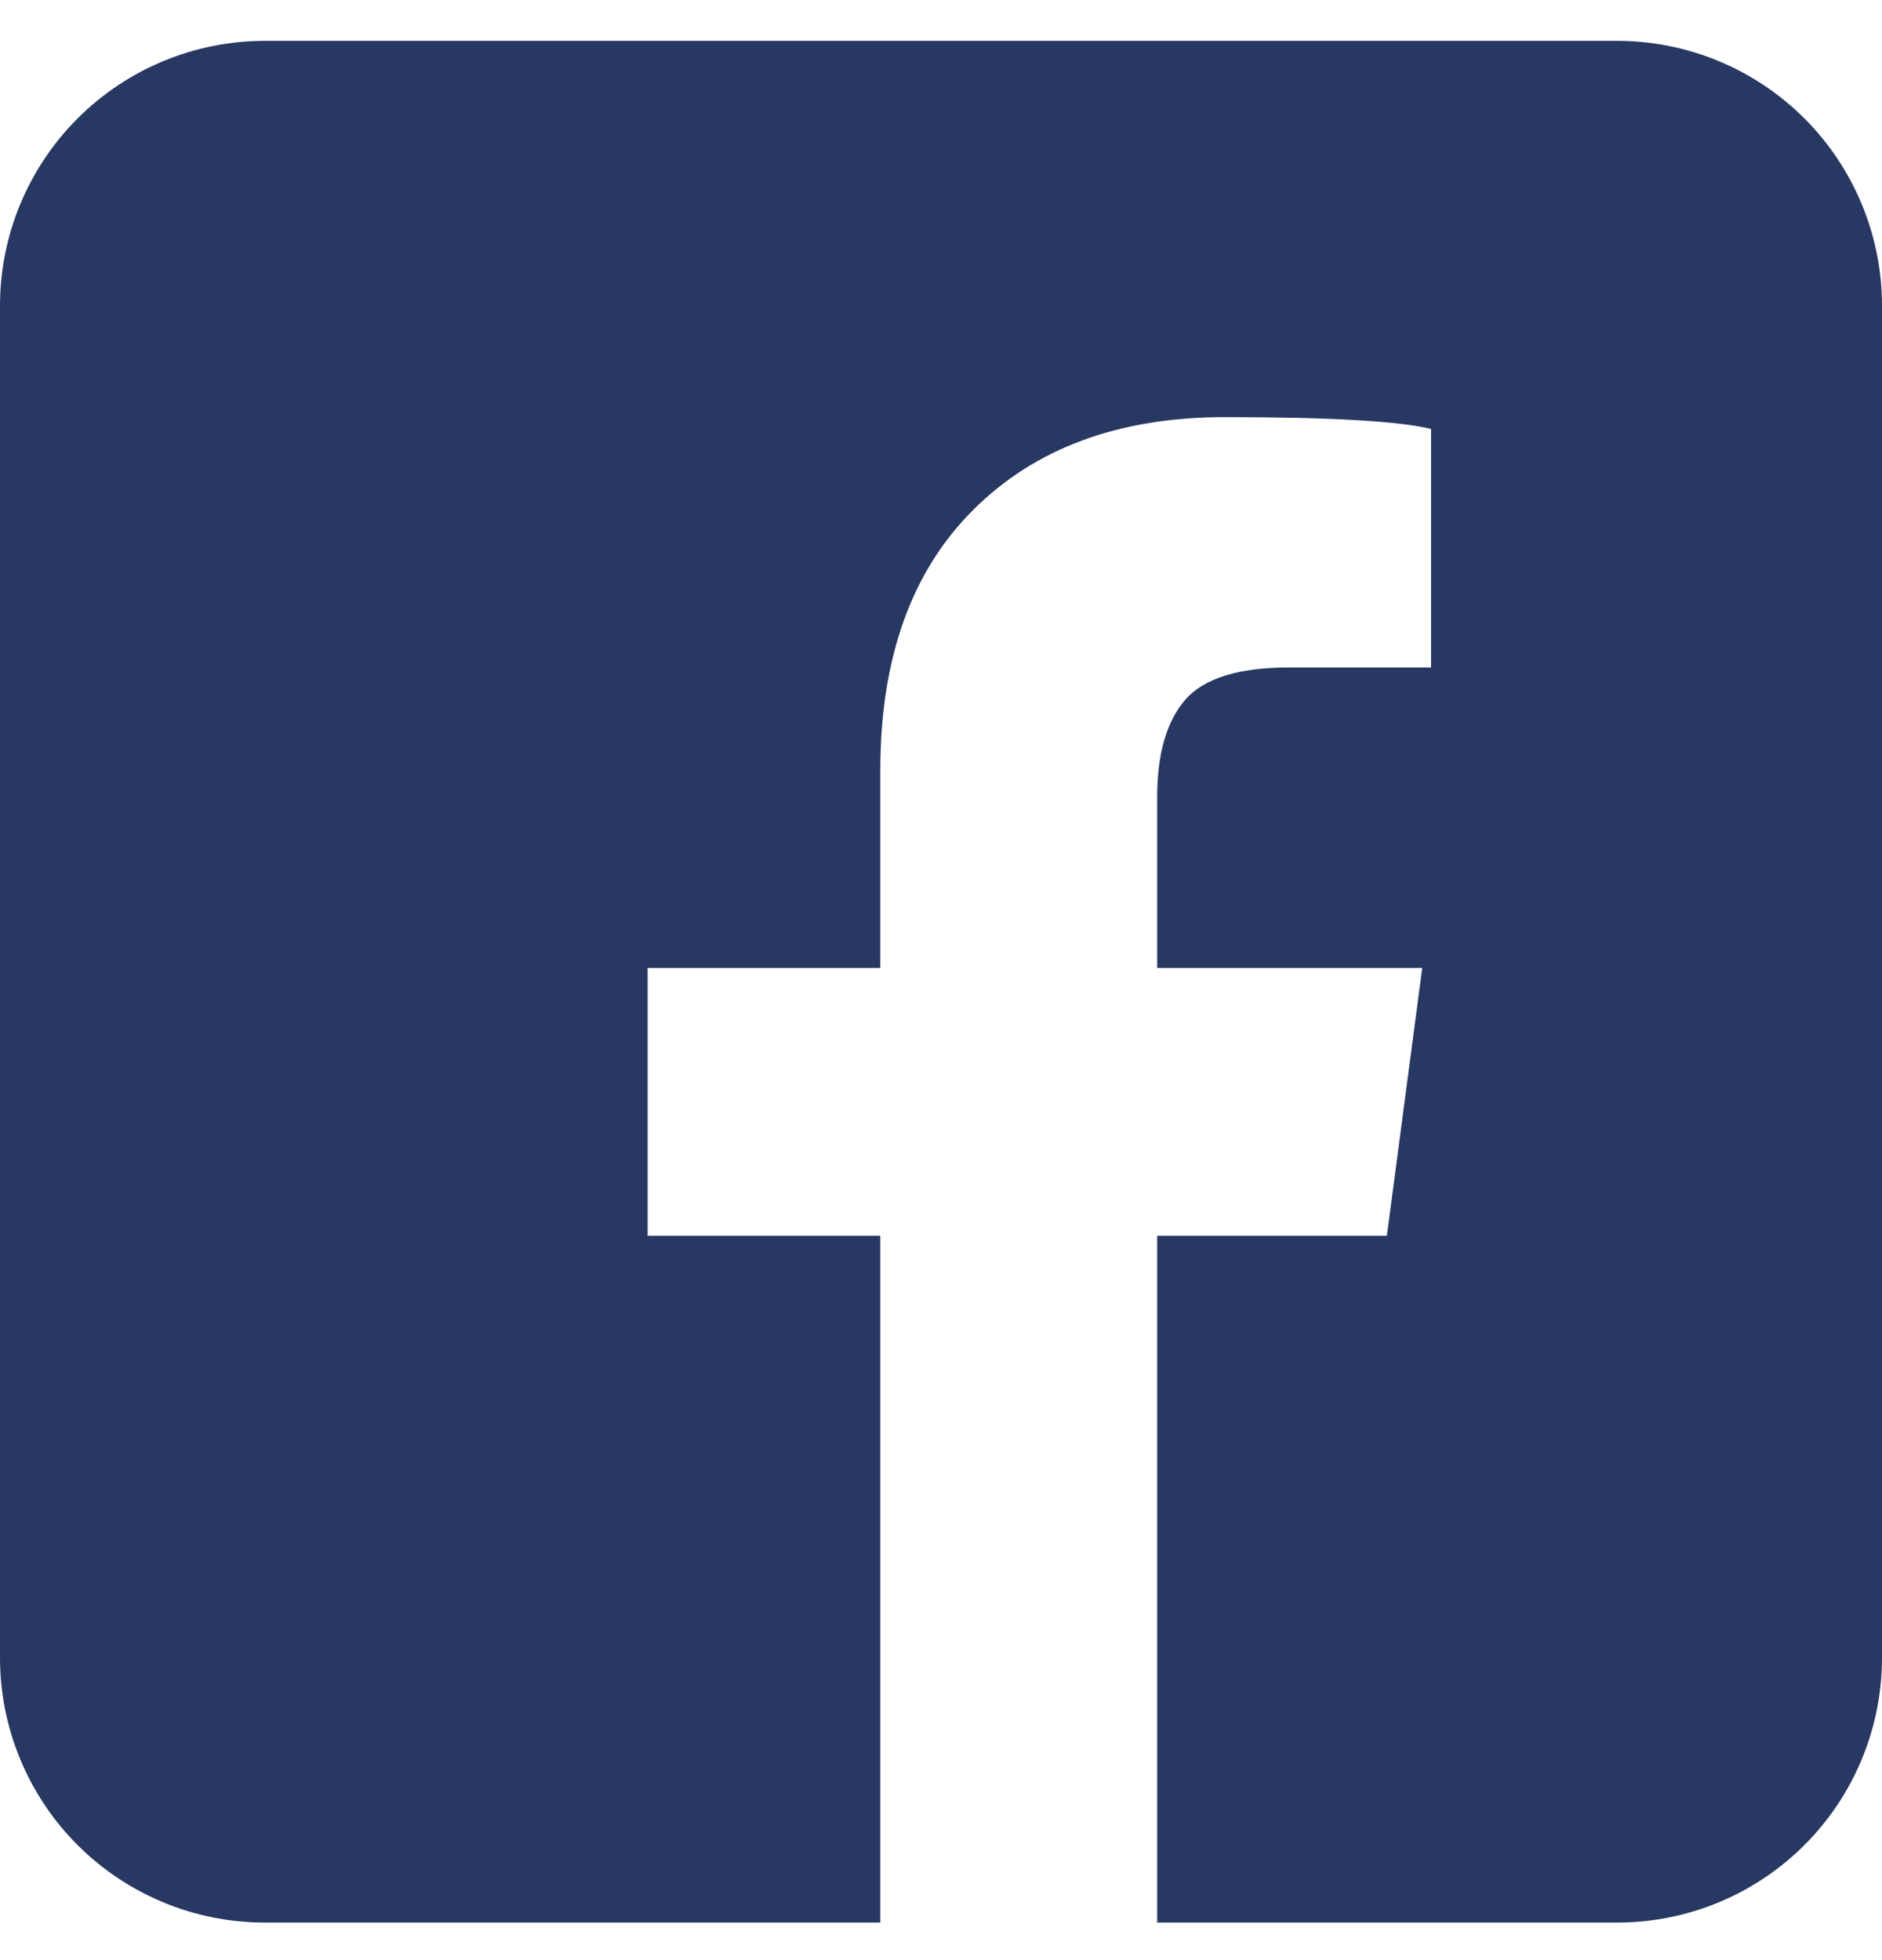 <svg width="24" height="25" viewBox="0 0 24 25" fill="none" xmlns="http://www.w3.org/2000/svg">
<g id="Facebook">
<path id="Vector" d="M20.622 0.521H3.378C2.482 0.521 1.623 0.877 0.989 1.511C0.356 2.144 0 3.004 0 3.899V21.143C0 22.039 0.356 22.899 0.989 23.532C1.623 24.166 2.482 24.521 3.378 24.521H11.226V15.761H8.259V12.345H11.226V9.827C11.226 8.401 11.62 7.292 12.409 6.505C13.198 5.716 14.268 5.32 15.62 5.32C16.973 5.32 17.849 5.372 18.249 5.471V8.513H16.446C15.795 8.513 15.351 8.651 15.113 8.927C14.876 9.202 14.757 9.616 14.757 10.166V12.345H18.137L17.686 15.761H14.757V24.521H20.622C21.518 24.521 22.377 24.166 23.011 23.532C23.644 22.899 24 22.039 24 21.143V3.899C24 3.004 23.644 2.144 23.011 1.511C22.377 0.877 21.518 0.521 20.622 0.521Z" fill="#273863"/>
</g>
</svg>
